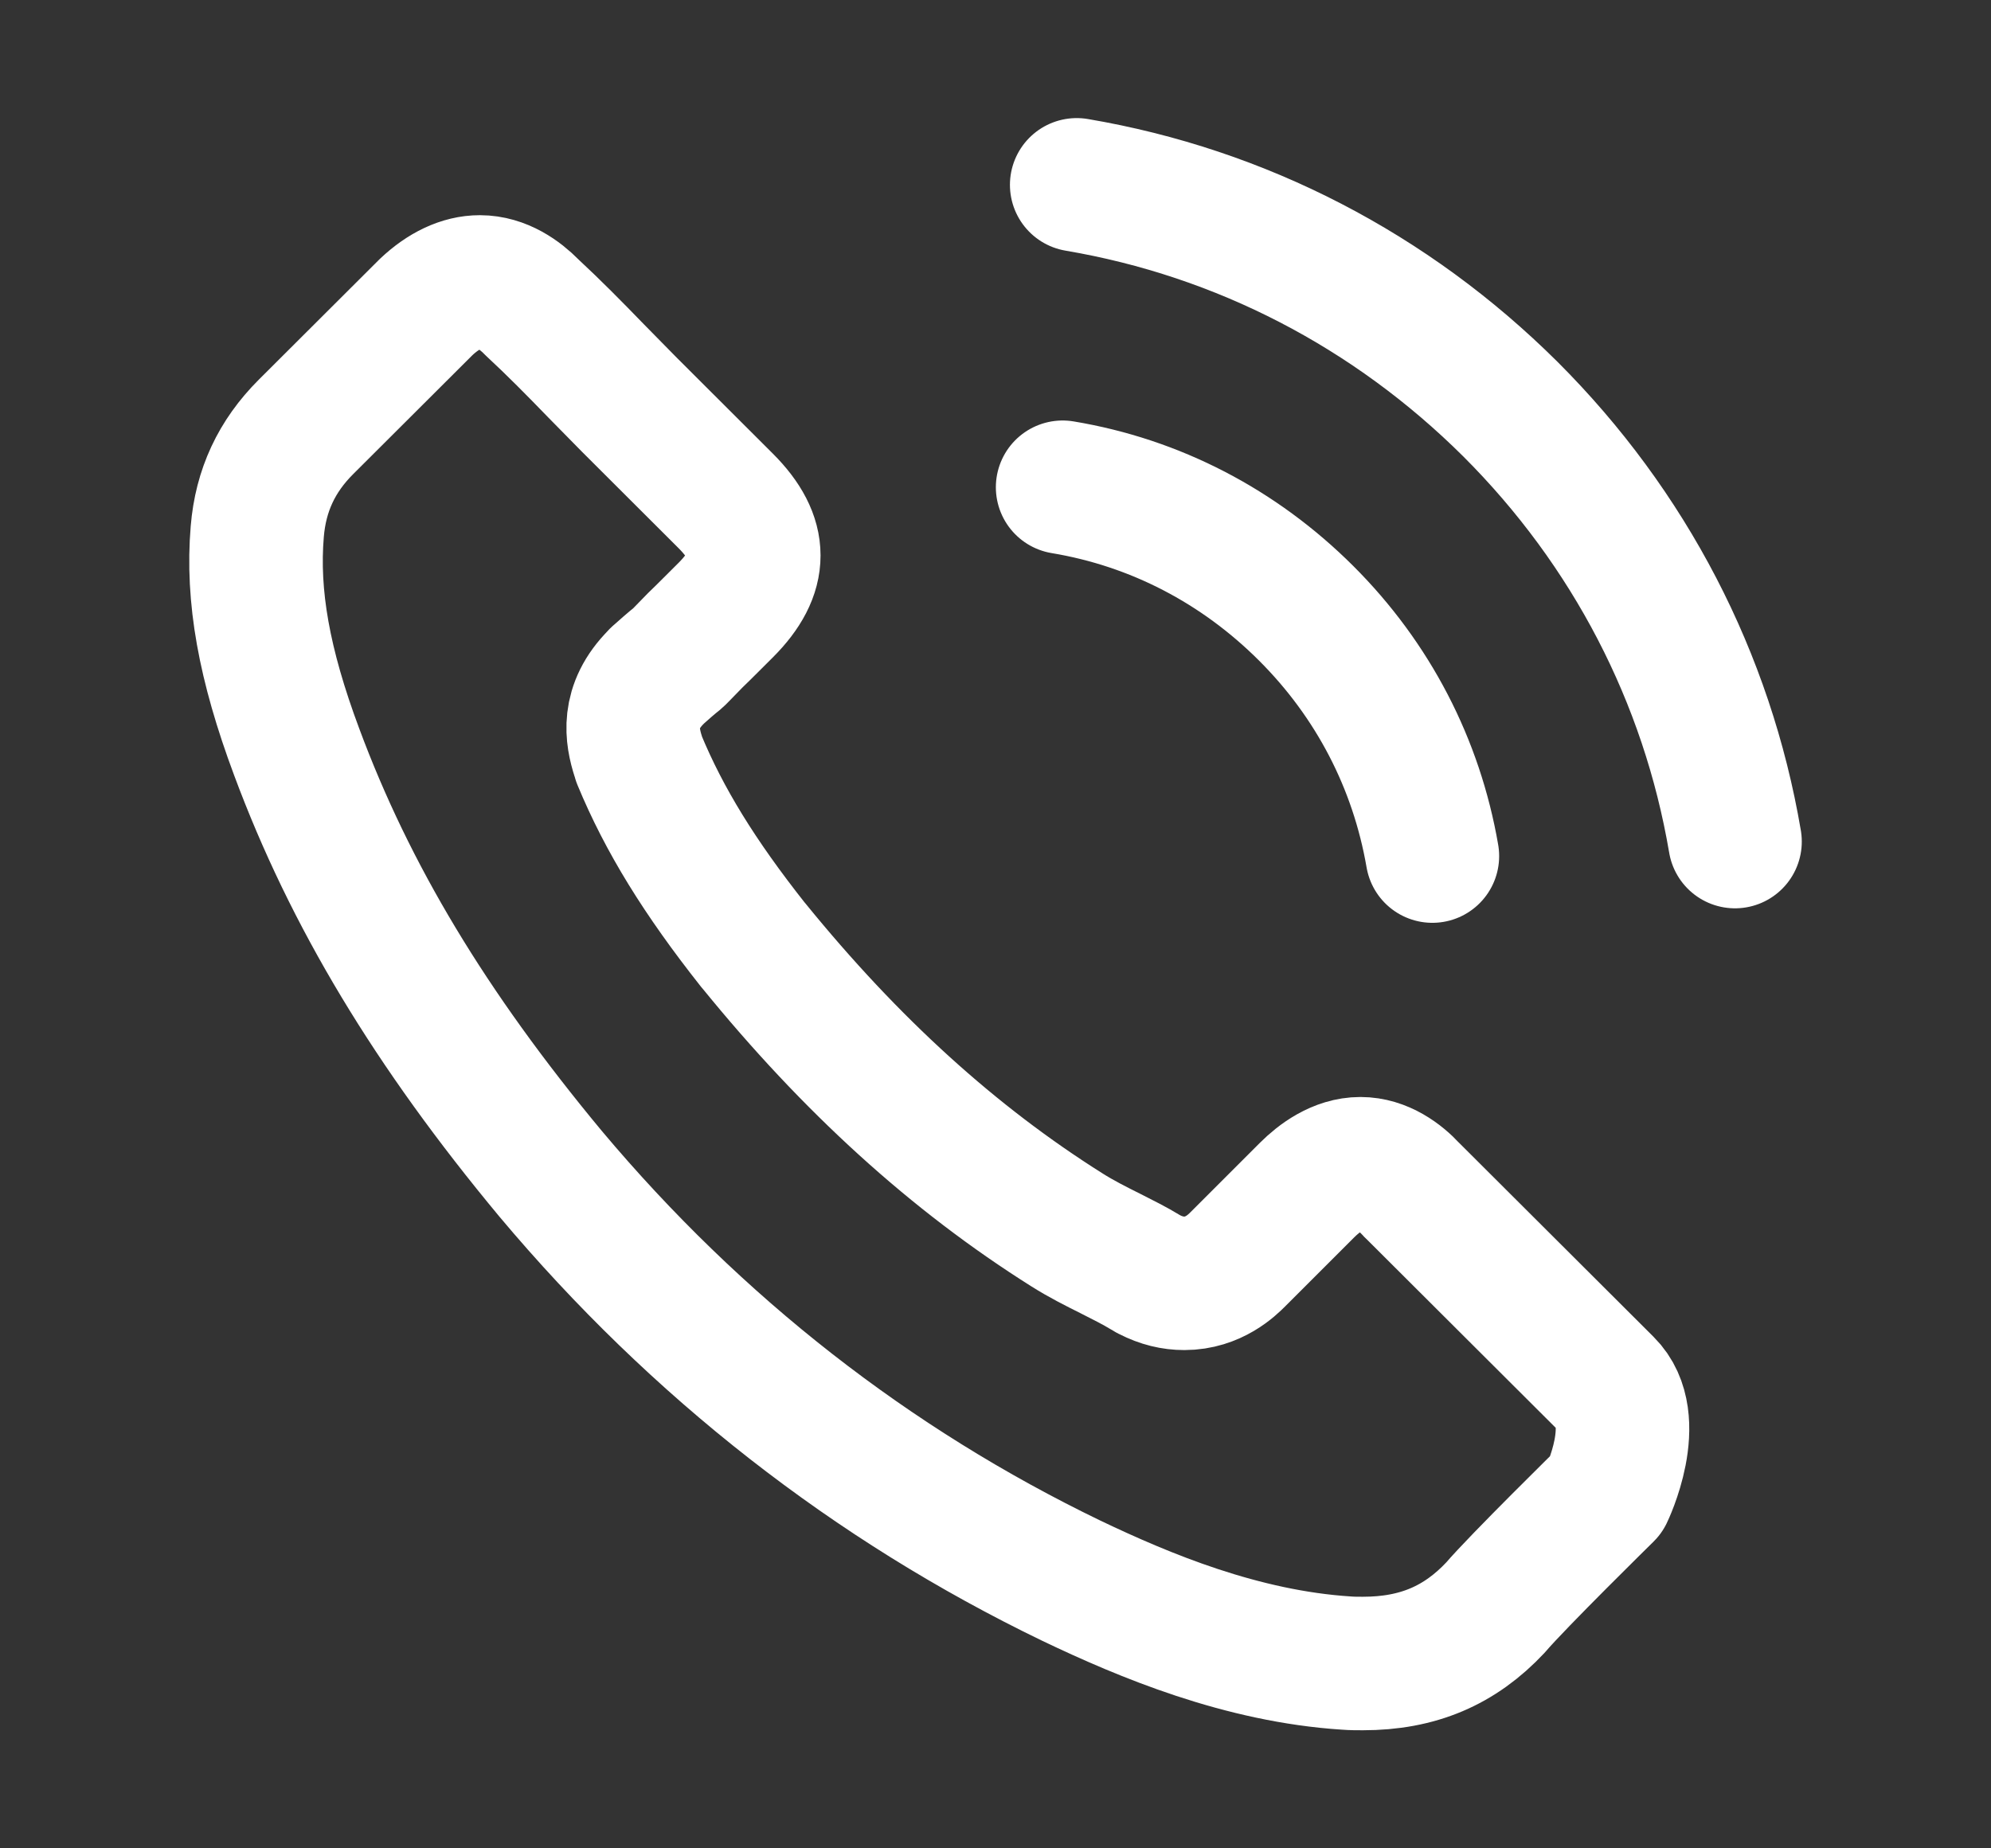 <?xml version="1.0" encoding="UTF-8"?> <svg xmlns="http://www.w3.org/2000/svg" width="14" height="13" viewBox="0 0 14 13" fill="none"><rect x="0" y="0" width="14" height="13" fill="#333333" stroke="none"/><path d="M7.472 3.427C8.122 3.535 8.712 3.842 9.184 4.313C9.655 4.783 9.96 5.372 10.072 6.021M7.571 1.3C8.727 1.496 9.781 2.043 10.62 2.877C11.458 3.714 12.004 4.766 12.2 5.919M11.297 10.509C11.297 10.509 10.669 11.126 10.516 11.306C10.265 11.574 9.97 11.7 9.583 11.7C9.546 11.7 9.506 11.7 9.469 11.697C8.732 11.65 8.047 11.363 7.534 11.118C6.13 10.44 4.897 9.477 3.872 8.256C3.027 7.239 2.461 6.298 2.086 5.288C1.856 4.672 1.771 4.191 1.809 3.738C1.833 3.449 1.945 3.209 2.151 3.003L2.997 2.159C3.118 2.045 3.247 1.983 3.374 1.983C3.53 1.983 3.657 2.077 3.736 2.157C3.738 2.159 3.741 2.162 3.743 2.164C3.895 2.305 4.039 2.451 4.19 2.607C4.267 2.686 4.346 2.766 4.426 2.847L5.103 3.523C5.366 3.786 5.366 4.028 5.103 4.291C5.031 4.362 4.961 4.434 4.889 4.503C4.681 4.716 4.845 4.553 4.629 4.746C4.624 4.751 4.619 4.753 4.617 4.758C4.403 4.971 4.443 5.179 4.488 5.32C4.49 5.328 4.493 5.335 4.495 5.343C4.671 5.768 4.919 6.17 5.296 6.647L5.299 6.65C5.983 7.492 6.705 8.148 7.502 8.65C7.603 8.714 7.707 8.766 7.807 8.816C7.896 8.861 7.98 8.903 8.052 8.947C8.062 8.952 8.072 8.96 8.082 8.964C8.166 9.007 8.246 9.026 8.328 9.026C8.534 9.026 8.663 8.898 8.705 8.856L9.191 8.37C9.275 8.286 9.409 8.185 9.566 8.185C9.719 8.185 9.846 8.281 9.923 8.365C9.925 8.368 9.925 8.368 9.928 8.37L11.295 9.734C11.55 9.987 11.297 10.509 11.297 10.509Z" stroke="white" stroke-width="0.939" stroke-linecap="round" stroke-linejoin="round"></path></svg> 